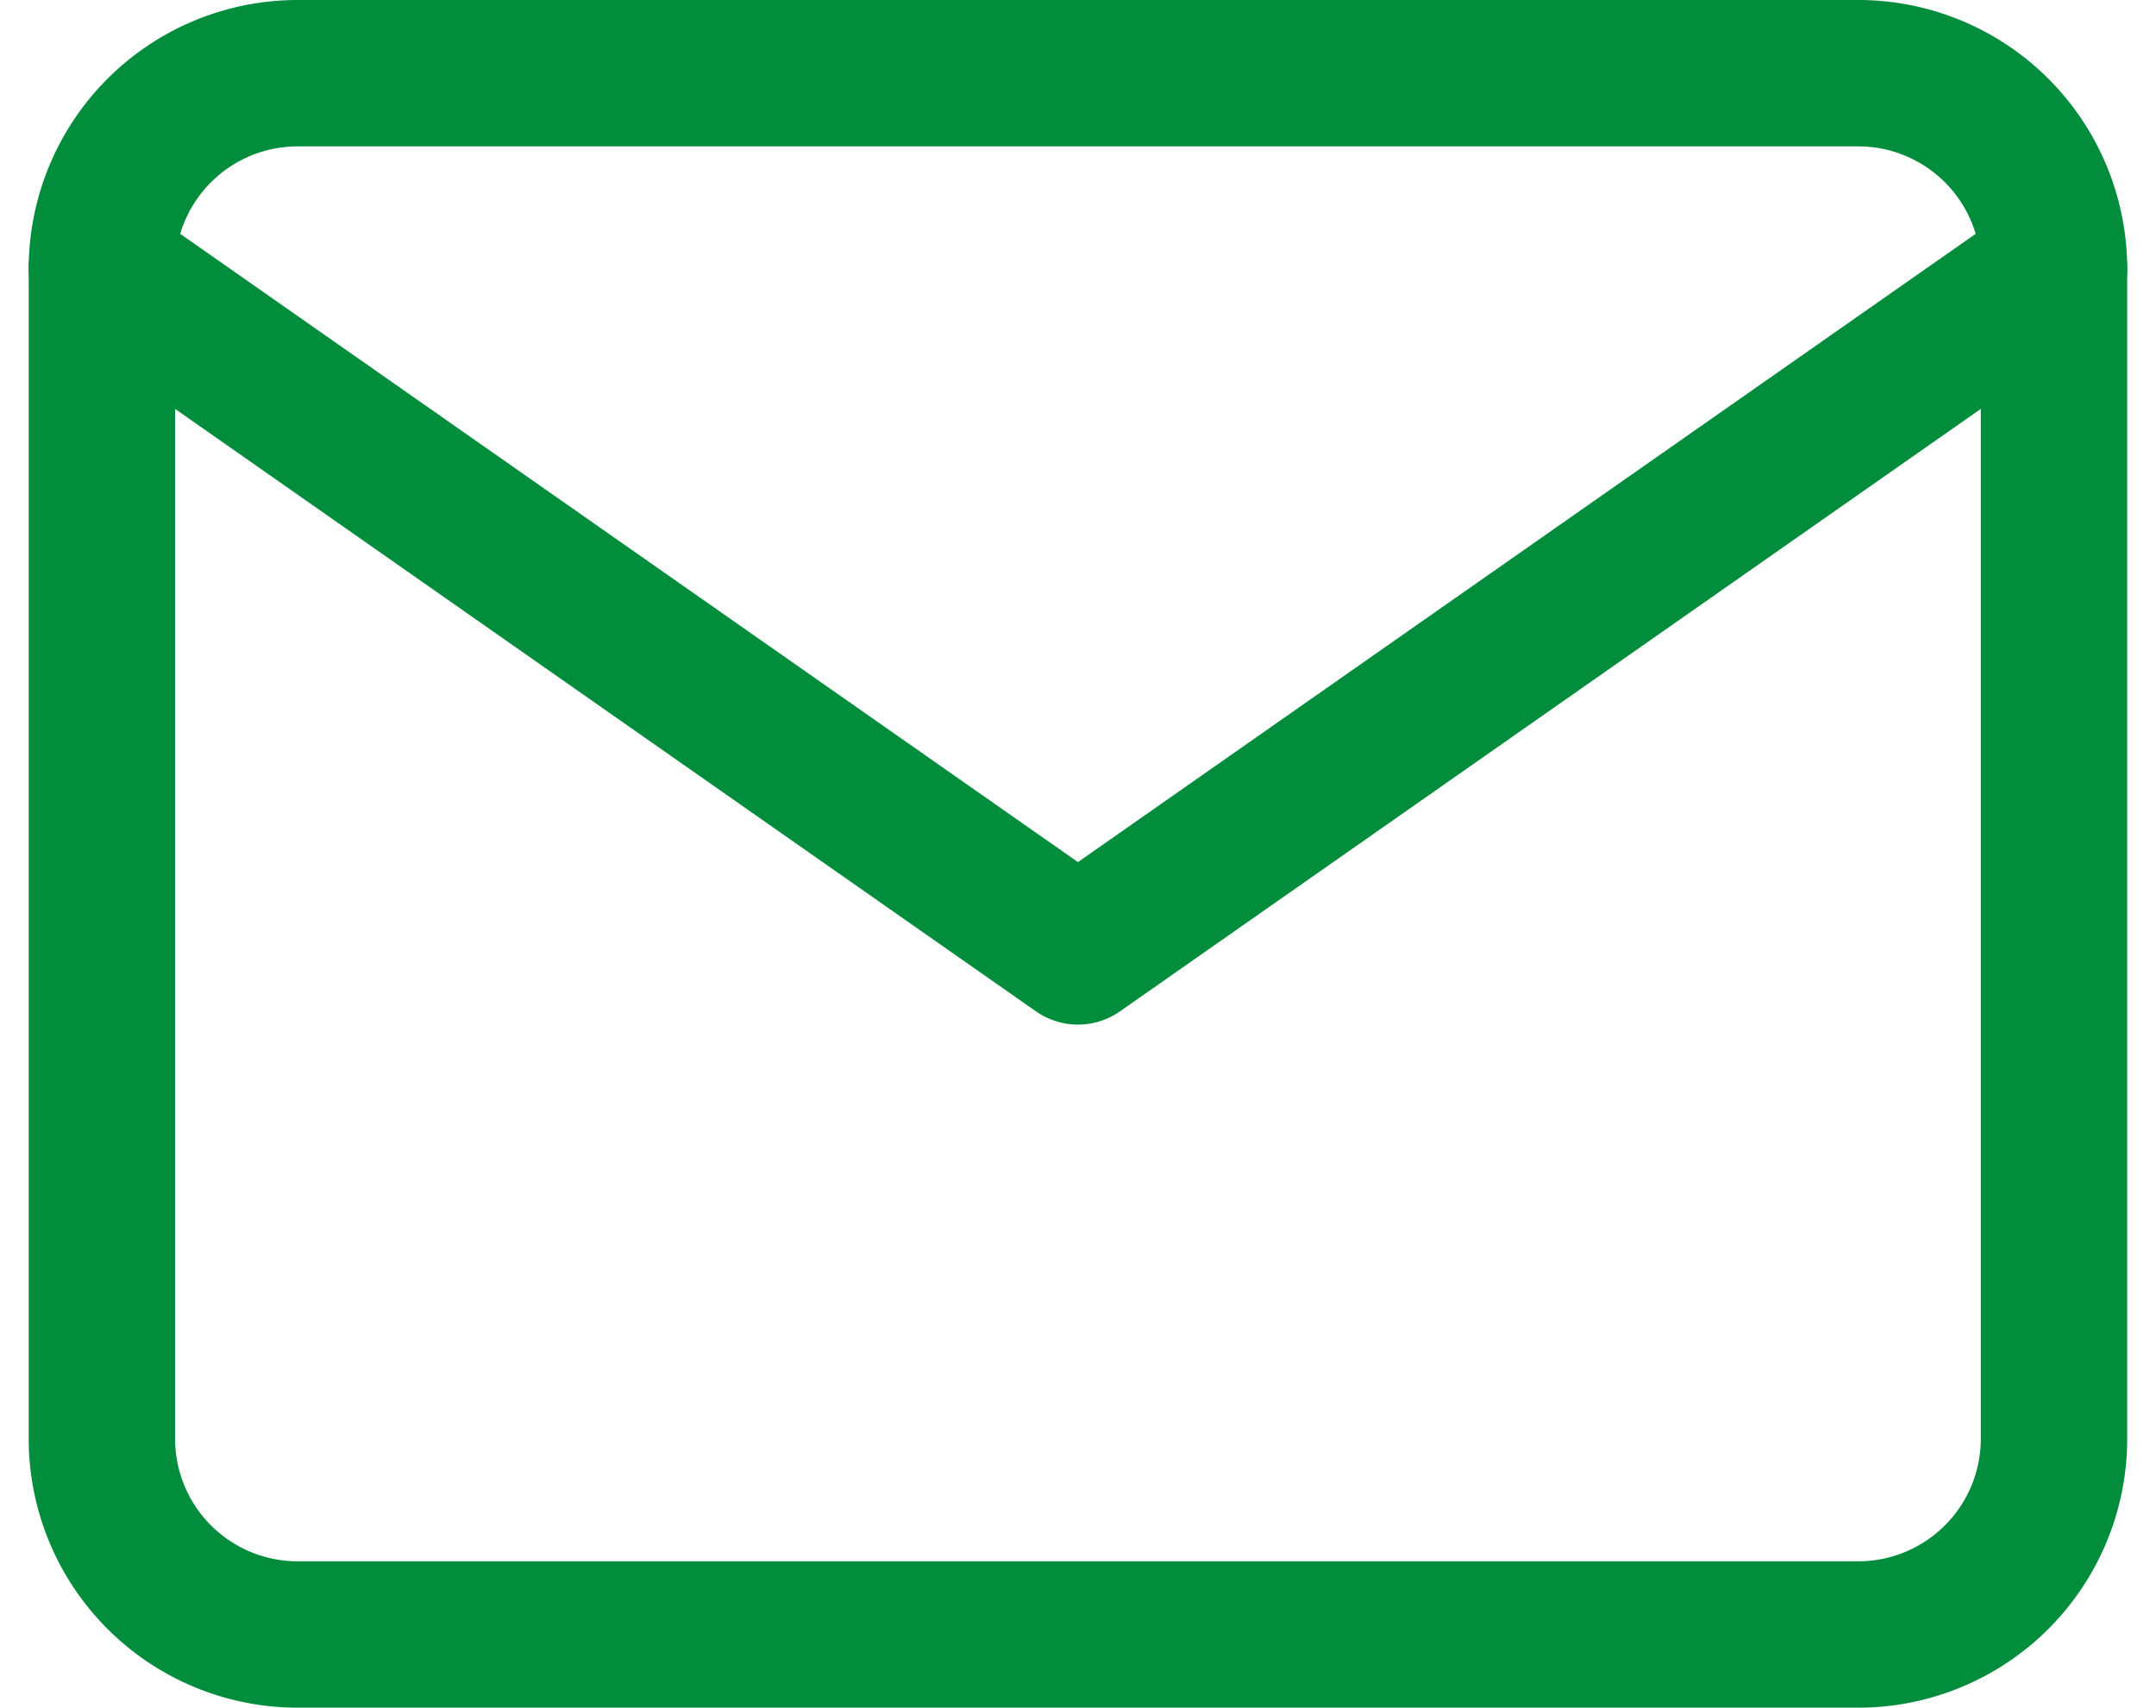 <svg xmlns="http://www.w3.org/2000/svg" width="22.089" height="17.5" viewBox="0 0 22.089 17.5">
  <g id="Group_51129" data-name="Group 51129" transform="translate(-0.956 0.75)">
    <path id="Path_225143" data-name="Path 225143" d="M4,4H20a2.006,2.006,0,0,1,2,2V18a2.006,2.006,0,0,1-2,2H4a2.006,2.006,0,0,1-2-2V6A2.006,2.006,0,0,1,4,4Z" transform="translate(0 -4)" fill="none" stroke="#018d3b" stroke-linecap="round" stroke-linejoin="round" stroke-width="1.5"/>
    <path id="Path_225144" data-name="Path 225144" d="M22,6,12,13,2,6" transform="translate(0 -4)" fill="none" stroke="#018d3b" stroke-linecap="round" stroke-linejoin="round" stroke-width="1.5"/>
  </g>
</svg>
